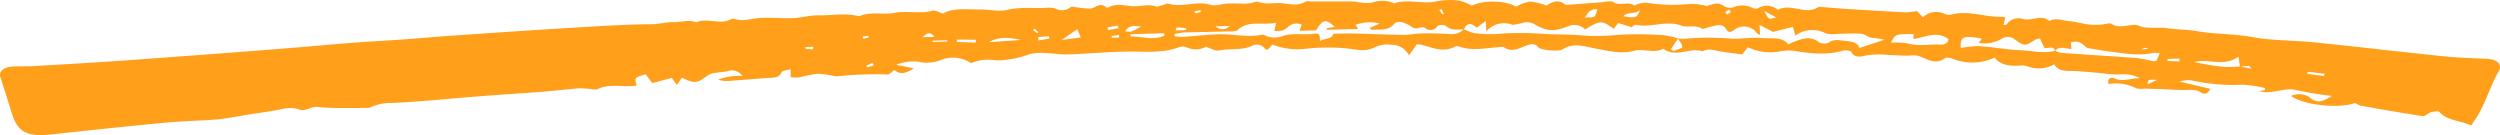<svg xmlns="http://www.w3.org/2000/svg" width="442" height="23.883" viewBox="0 0 442 23.883">
  <path id="accent-underline" d="M208.268,128.642a5.681,5.681,0,0,0-5.338-.515,6.748,6.748,0,0,1-3.938.284,7.981,7.981,0,0,0-3.9.539l3.12.638c-1.17.712-2.3,1.289-3.461.289-.437.3-.818.78-1.212.787a65.05,65.05,0,0,0-8.752.308,1.676,1.676,0,0,1-.479,0,17.706,17.706,0,0,0-3.135-.431,25.433,25.433,0,0,0-3.231.641,8.6,8.6,0,0,1-1.534-.032c.006-.45.011-.83.019-1.421-.681.2-1.487.264-1.588.5-.48,1.132-1.638,1-2.739,1.075-2.293.162-4.581.367-6.875.519a4.217,4.217,0,0,1-1.606-.251,10.056,10.056,0,0,1,4.284-.633,2.293,2.293,0,0,0-2.669-.849,20.352,20.352,0,0,1-2.073.27,3.757,3.757,0,0,0-1.458.5c-1.848,1.4-2.228,1.46-4.515.374l-.877,1.27-.914-1.223-3.445.905-1.16-1.546c-1.987.561-1.987.561-1.609,1.969-.292.04-.577.1-.865.114-2.01.08-4.073-.385-6.01.516-.447.208-1.242-.039-1.878-.068a12.853,12.853,0,0,0-1.656-.042c-2.128.183-4.246.436-6.375.6-3.6.281-7.2.494-10.8.774-5.211.406-10.409.954-15.632,1.2a8.509,8.509,0,0,0-3.724.722,1.54,1.54,0,0,1-.679.161c-2.91-.023-5.851.122-8.714-.176-1.31-.136-2.09.791-3.115.5a5.56,5.56,0,0,0-2.95-.193c-2.085.461-4.247.713-6.375,1.057-.693.112-1.377.256-2.072.36-1.247.187-2.492.424-3.752.516-2.917.212-5.858.26-8.764.537-6.717.638-13.422,1.35-20.124,2.077-4.26.462-5.929-.391-6.951-3.674-.672-2.161-1.367-4.318-2.051-6.476-.31-.978.611-1.778,2.216-1.855,1.276-.061,2.562-.008,3.836-.083,5.18-.3,10.362-.594,15.534-.961q13.244-.941,26.476-1.972c4.846-.373,9.681-.826,14.526-1.207,2.7-.212,5.4-.33,8.1-.523,3.168-.227,6.329-.511,9.5-.731,6.271-.434,12.542-.87,18.819-1.248,5.4-.324,10.8-.7,16.2-.753,1.336-.013,2.52-.39,3.835-.368s2.653-.486,3.986.03c1.933-.87,4.189.5,6.11-.528a1.058,1.058,0,0,1,.7-.071c1.264.446,2.395.087,3.669-.082,2.125-.283,4.37.03,6.556-.054,1.572-.06,3.135-.534,4.692-.5,2.251.044,4.522-.43,6.758.1a.87.87,0,0,0,.471,0c1.956-.805,4.116-.146,6.157-.541,2.161-.418,4.471.25,6.68-.388.434-.125,1.137.314,1.815.523,1.895-1.08,4.186-.695,6.374-.734,1.676-.03,3.493.447,5,.086,2.3-.549,4.548-.273,6.814-.364a4.314,4.314,0,0,1,1.65.1,2.435,2.435,0,0,0,2.78-.253.338.338,0,0,1,.216-.071,23.768,23.768,0,0,0,3.2.353c.9-.019,1.622-1.19,2.749-.3.1.08.358.171.418.134,1.528-.939,3.13-.237,4.72-.244,1.233-.006,2.444-.423,3.718.031.275.1.748-.119,1.122-.211s.834-.378,1.1-.291c2.435.778,4.931-.555,7.422.208.888.272,2.122-.176,3.2-.226.913-.042,1.834.024,2.752.024a7.938,7.938,0,0,0,1.147-.079c.465-.069,1.037-.367,1.36-.245,1.452.552,2.962.079,4.423.269,1.32.172,2.664.476,3.914-.285.249-.151.769-.04,1.164-.041,2.446,0,4.892-.017,7.337,0,.467,0,.928.172,1.4.2a6.3,6.3,0,0,0,2-.025,5.228,5.228,0,0,1,3.239-.071c.219.071.494.256.641.206,2.431-.814,4.987.232,7.47-.349a12.506,12.506,0,0,1,3.909-.12,8.613,8.613,0,0,1,2.289.9c2-1.041,6.039-.934,7.807.18a8.351,8.351,0,0,1,2.466-.914,11.012,11.012,0,0,1,2.891.715c.9-.528,2.014-1.258,3.309-.188a.807.807,0,0,0,.459.058c1.938-.145,3.875-.305,5.813-.444.772-.055,1.863-.331,2.264-.046,1.135.808,2.624-.227,3.657.593.065.051.486-.212.762-.267a4.56,4.56,0,0,1,1.529-.206,27.462,27.462,0,0,0,7.437.215,10.379,10.379,0,0,1,3.157.378c1.034-.356,2.02-.832,3.137.075a2.126,2.126,0,0,0,1.582.112,4.064,4.064,0,0,1,3.366.138,1.358,1.358,0,0,0,.888.089,2.969,2.969,0,0,1,3.451.161.317.317,0,0,0,.225.045c2.255-1.179,4.917,1.1,7.116-.5,1.265.1,2.529.206,3.8.3q1.4.1,2.8.186c2.961.174,5.921.36,8.885.5a12.094,12.094,0,0,0,1.886-.226l1.065,1.089a3.411,3.411,0,0,1,3.838-.582,2.01,2.01,0,0,0,1.171.111c3.135-.822,6.1.553,9.182.383.061,0,.129.063.345.176l-.292,1.29c.241-.031.478-.016.51-.072a2.545,2.545,0,0,1,2.772-1.044c1.624.572,3.425-.913,4.807.424,1.121-.638,2.283-.116,3.4-.016,1.246.111,2.453.466,3.7.632a11.6,11.6,0,0,0,2.082,0c.622-.031,1.495-.354,1.81-.144,1.125.749,2.242.369,3.391.251a2.678,2.678,0,0,1,1.178,0c1.645.76,3.476.277,5.2.526,1.78.257,3.638.219,5.4.531,3.206.569,6.5.431,9.735,1.038,3.521.661,7.269.558,10.9.928,7.674.785,15.327,1.691,23,2.481,2.441.251,4.917.324,7.38.42,1.951.076,3.041.937,2.279,2.246-1.671,2.873-2.38,6.023-4.358,8.8-.155.218-.3.439-.516.755-2.02-.921-4.339-.856-5.641-2.424-.13-.157-1-.051-1.447.083-.543.161-1.074.753-1.493.69-3.671-.553-7.318-1.2-10.964-1.851a3.531,3.531,0,0,1-.955-.479c-2.911,1.042-9.084.408-11.341-1.236a3.508,3.508,0,0,1,3.128.119c1.536,1.446,2.694.738,4.1-.132a58.2,58.2,0,0,1-6.244-1.01c-2.185-.592-4.025.8-6.646.191l1.07-.223-.072-.365a22.179,22.179,0,0,0-3.857-.572,33.639,33.639,0,0,1-8.764-.7,4.928,4.928,0,0,0-2.42.143l5.426,1.295c-.318.691-.9,1.125-1.588.668-1.012-.676-2.063-.45-3.154-.461-1.357-.015-2.713-.121-4.07-.173-.946-.036-1.894-.048-2.841-.07a3.939,3.939,0,0,1-1.411-.056,7.776,7.776,0,0,0-4.911-.763c-.29-.952.453-1.268.967-1.026,1.591.75,3.085-.089,4.625.023a6.294,6.294,0,0,0-3.751-.687,18.356,18.356,0,0,1-3.011-.226c-1.9-.149-3.8-.388-5.708-.4-1.219-.008-2.164-.161-2.734-1.172a5.523,5.523,0,0,1-4.783.334,3.248,3.248,0,0,0-1.164-.112c-1.82.135-3.487-.032-4.6-1.4a9.373,9.373,0,0,1-7.4.2c-.4-.148-1.14-.29-1.334-.138-1.51,1.186-2.947.342-4.2-.171a3.333,3.333,0,0,0-1.865-.283c-1.3.126-2.655-.084-3.985-.075a14.12,14.12,0,0,0-3.995.089c-.452.127-2.114.578-2.546-.677a2.336,2.336,0,0,0-1.5-.168c-2.961.847-5.882.456-8.832,0a7.988,7.988,0,0,0-2.106.09,9.379,9.379,0,0,1-5.852-.7l-1.014,1.256c-1.275-.171-2.676-.311-4.046-.559-1.011-.182-1.981-.566-2.963.026-2.242-.763-4.792,1.2-6.93-.473-1.634.9-3.474-.088-5.223.382-2.258.606-4.5.007-6.755-.408-1.914-.352-3.945-1.128-5.876.166-.6.4-3.8.13-4.22-.369-.69-.825-1.4-.6-2.242-.286-1.237.458-2.426,1.215-3.867.27-.224-.147-.759-.029-1.147,0-2.249.151-4.506.667-6.731-.128a1.072,1.072,0,0,0-.689-.029c-2.035,1.1-3.908.308-5.813-.255a6.032,6.032,0,0,0-1.022-.1l-1.38,1.938a3.379,3.379,0,0,0-3.108-1.864,5.1,5.1,0,0,0-3.123.52,5.086,5.086,0,0,1-2.943.353,34.193,34.193,0,0,0-9.1-.175,12.129,12.129,0,0,1-5.865-.748l-.835.905c-.179-.043-.4-.044-.458-.119a1.777,1.777,0,0,0-2.406-.51c-1.8.775-3.885.394-5.8.775-.616.122-1.444-.4-2.252-.649a3.862,3.862,0,0,1-3.507.056,2.013,2.013,0,0,0-1.309.026c-3.016,1.126-6.209.7-9.364.762-3.412.071-6.815.385-10.226.5-1.322.045-2.656-.2-3.988-.239a8.49,8.49,0,0,0-2.742.177,17.746,17.746,0,0,1-5.26,1.1,4.78,4.78,0,0,1-1.174-.052,7.674,7.674,0,0,0-4,.579Zm224.441.6,2.054.428c-.382-.372-.476-.534-.556-.531-.521.024-1.04.083-1.559.132-.074-.507-.149-1.015-.258-1.751-2.578,1.881-5.309.268-7.786.955a41.862,41.862,0,0,0,5.283.851A20.754,20.754,0,0,0,432.709,129.243Zm-32.723-2.766a4.3,4.3,0,0,0,1.077.373c4.506.321,9.018.592,13.522.931a23.291,23.291,0,0,1,2.686.546,2.62,2.62,0,0,0,.63-.089l.575-1.314a4.947,4.947,0,0,0-1.108-.069c-2.724.578-5.379.052-8.042-.284-1.213-.153-2.41-.386-3.614-.583-.8-.422-1.219-1.5-2.932-1,.018.37.035.741.057,1.193-1.113-.113-2.2-.626-2.886.359-.166-1.155-1.48-.317-1.878-.589l-.783-1.66a3.975,3.975,0,0,0-.848.238c-1.789,1.148-1.841,1.2-3.61-.062a1.974,1.974,0,0,0-2.351-.091,5.81,5.81,0,0,1-4,.7l.543-.757c-3.332-.589-3.877-.349-3.726,1.675a18.1,18.1,0,0,1,3.207-.345c2.438.163,4.849.623,7.287.728C395.846,126.458,397.9,127.011,399.986,126.477Zm-95.892-4.587.066.047a4.091,4.091,0,0,0-4.75,1.113c-.037-.776-.057-1.2-.088-1.838l-1.614,1.191c-1.024-.941-1.677-.867-2.282.276-1.176.061-2.352.237-3.248-.678a2.049,2.049,0,0,0-1.388.071,1.416,1.416,0,0,1-2.119.436c-.788-.585-1.46.424-2.379-.213-.63-.437-2.377-1.484-3.188-.554-1.148,1.313-2.593.88-3.981,1.035-.065.007-.163-.167-.325-.342l1.746-.769a7.168,7.168,0,0,0-4.254.226l.447.722-5.511.158-.04-.281,1.408-.234c-1.565-1.475-2.062-1.378-3.282.608l-2.936.084.4-1.081a2.13,2.13,0,0,0-2.39.377,3.416,3.416,0,0,1-1.046.66,5.943,5.943,0,0,1-1.4.064l.3-1.459c-2.367.528-4.927-.514-6.785,1.3-.324.315-1.36.235-2.072.256-2.472.073-4.946.1-7.418.174a12.357,12.357,0,0,0-1.676.277l.032.4a10.681,10.681,0,0,0,1.491.1c2.033-.135,4.056-.368,6.092-.454,2.6-.109,5.192.617,7.809.085a.734.734,0,0,1,.456.066,4.162,4.162,0,0,0,3.427.095c1.8-.535,3.6-.053,5.372-.347,1.195-.2.961.611,1.053,1.291.824-.536,2.1-.264,2.34-1.282,1.106-.019,2.213-.073,3.318-.048,3.018.069,6.033.2,9.052.243,1.087.014,2.178-.244,3.269-.255,1.737-.017,3.482.012,5.21.133a2.921,2.921,0,0,0,2.224-.889,8.112,8.112,0,0,0,1.838.705,22.757,22.757,0,0,0,5.4.046,58.8,58.8,0,0,1,7.611.138c2.019.06,4.052.029,6.052.214a34.385,34.385,0,0,0,6.332-.1,63.425,63.425,0,0,1,8.042.062,14.253,14.253,0,0,1,2.6.572l-1.254,1.911.436.329c.549-.244,1.54-.474,1.554-.734.025-.5-.5-1.016-.8-1.525a5.729,5.729,0,0,0,1.189.085,46.337,46.337,0,0,1,8.245-.021c1.805.07,3.653-.274,5.433-.111,1.613.147,3.545-.312,4.718,1.115.373-.174.628-.316.906-.419,1.518-.564,3-1.178,4.527.083a2.1,2.1,0,0,0,1.648.038c1.031-.736,2.069-.379,3.164-.287,1.14.1,2.074.34,2.294,1.237l4.433-1.472a16.472,16.472,0,0,0-2.337-.345c-.633-.125-1.166-.67-1.779-.712-1.385-.1-2.793.01-4.191.022a5.6,5.6,0,0,1-2.024-.058,5.027,5.027,0,0,0-5.431.378c-.162-.617-.261-.994-.41-1.559l-3.521.891-2.382-1.229c.039.817.061,1.284.084,1.75a1.375,1.375,0,0,1-.826-.652,2.906,2.906,0,0,0-3.468-.427c-.9.684-1.277.76-1.667.105-.514-.862-1.248-.825-2.143-.616-.676.158-1.334.361-2.085.568-1.044-.848-2.67-.2-3.712-.6-2.747-1.042-5.411.456-8.068-.154-.217-.05-.606.354-.916.548a.962.962,0,0,1,.158-.132l-2.352-.722-.8,1.03c-2.119-1.556-2.352-1.55-5.052.1a2.648,2.648,0,0,0-3.072-.523c-2.52.917-3.565.875-5.654-.267a2.771,2.771,0,0,0-2.438-.347A10.044,10.044,0,0,1,304.094,121.89Zm70.882,1.637c-3.246-.013-3.246-.013-4.018,1.51a13.539,13.539,0,0,1,2.991.147c1.894.546,3.784.1,5.665.2.7.037,1.447-.169,1.5-.956-1.991-1.556-4.086-.336-6.205-.03C374.936,124.059,374.956,123.794,374.976,123.527ZM236.5,123.55c.007.135.013.27.019.4,1.991-.034,4.021.762,5.97-.164l-.02-.412Zm-19.353,1.021c-2.611-.6-4.177-.461-5.657.381Zm10.584-.45-.654-1.454-2.736,1.9Zm91.3-4.985c-1.466-.042-1.631.759-2.213,1.432C318.675,120.61,318.675,120.61,319.025,119.136Zm4.588,1.236c2.322.347,2.322.347,3.013-1.133C325.685,120.132,324.514,119.45,323.614,120.372ZM205.8,124.489q0,.215,0,.43l3.352.111.014-.5Zm29.754-1.478c1.306.356,1.817-.367,2.85-.8C236.984,121.937,236.168,122.1,235.554,123.011Zm211.923,7.935.166-.416-3.01-.34c-.022.117-.043.235-.063.353ZM251.54,122.155a1.761,1.761,0,0,0,2.519-.073Zm97.027-2.714c.762,1.539.762,1.539,2.086,1.129Zm-116.151,2.9.15.49,1.834-.351-.14-.456Zm189.577,6.016q-.017-.251-.034-.5l-2.1.061c-.007.117-.013.235-.02.353Zm-220.521-3.669.054.227,2.593-.075-.007-.229Zm-1.755-.614,2.121-.061C201.243,123.262,200.761,123.068,199.717,124.078Zm218.3,7.55c-1.612-.086-1.612-.086-1.685.779Zm-171.687-8.807q.015-.177.031-.356c-.547-.036-1.094-.09-1.641-.09-.078,0-.156.269-.279.5Zm-26.179,1.228.08.6,1.939-.329q-.047-.2-.092-.405Zm14.343.1-.054-.479-1.293.216.055.3Zm-54.126,2.086.045-.459-1.356.039c0,.1-.006.209-.01.314Zm10.757,2.81-.267-.425c-.358.162-.718.322-1.062.5a1,1,0,0,0,.172.27C190.361,129.288,190.742,129.165,191.126,129.046Zm56.659-9.554.183.383c.319-.084.644-.158.95-.264.036-.013-.026-.2-.042-.3Zm43.843.54.272-.1-.412-.812-.381.136Zm50.706-.852c-.376.277-.629.378-.65.5s.217.251.341.377a2.172,2.172,0,0,0,.578-.427C342.66,119.547,342.445,119.353,342.335,119.179Zm-153.2,4.761.136.438c.321-.083.644-.162.957-.261a.651.651,0,0,0-.09-.267C189.8,123.865,189.468,123.906,189.134,123.94Zm30.413-1.35-.29.211.719.562.252-.186Zm196.93,3.547c-.379-.118-.528-.211-.615-.183a5.4,5.4,0,0,0-.678.3Z" transform="translate(-36.631 -117.498)" fill="#ff9f1a"/>
</svg>

